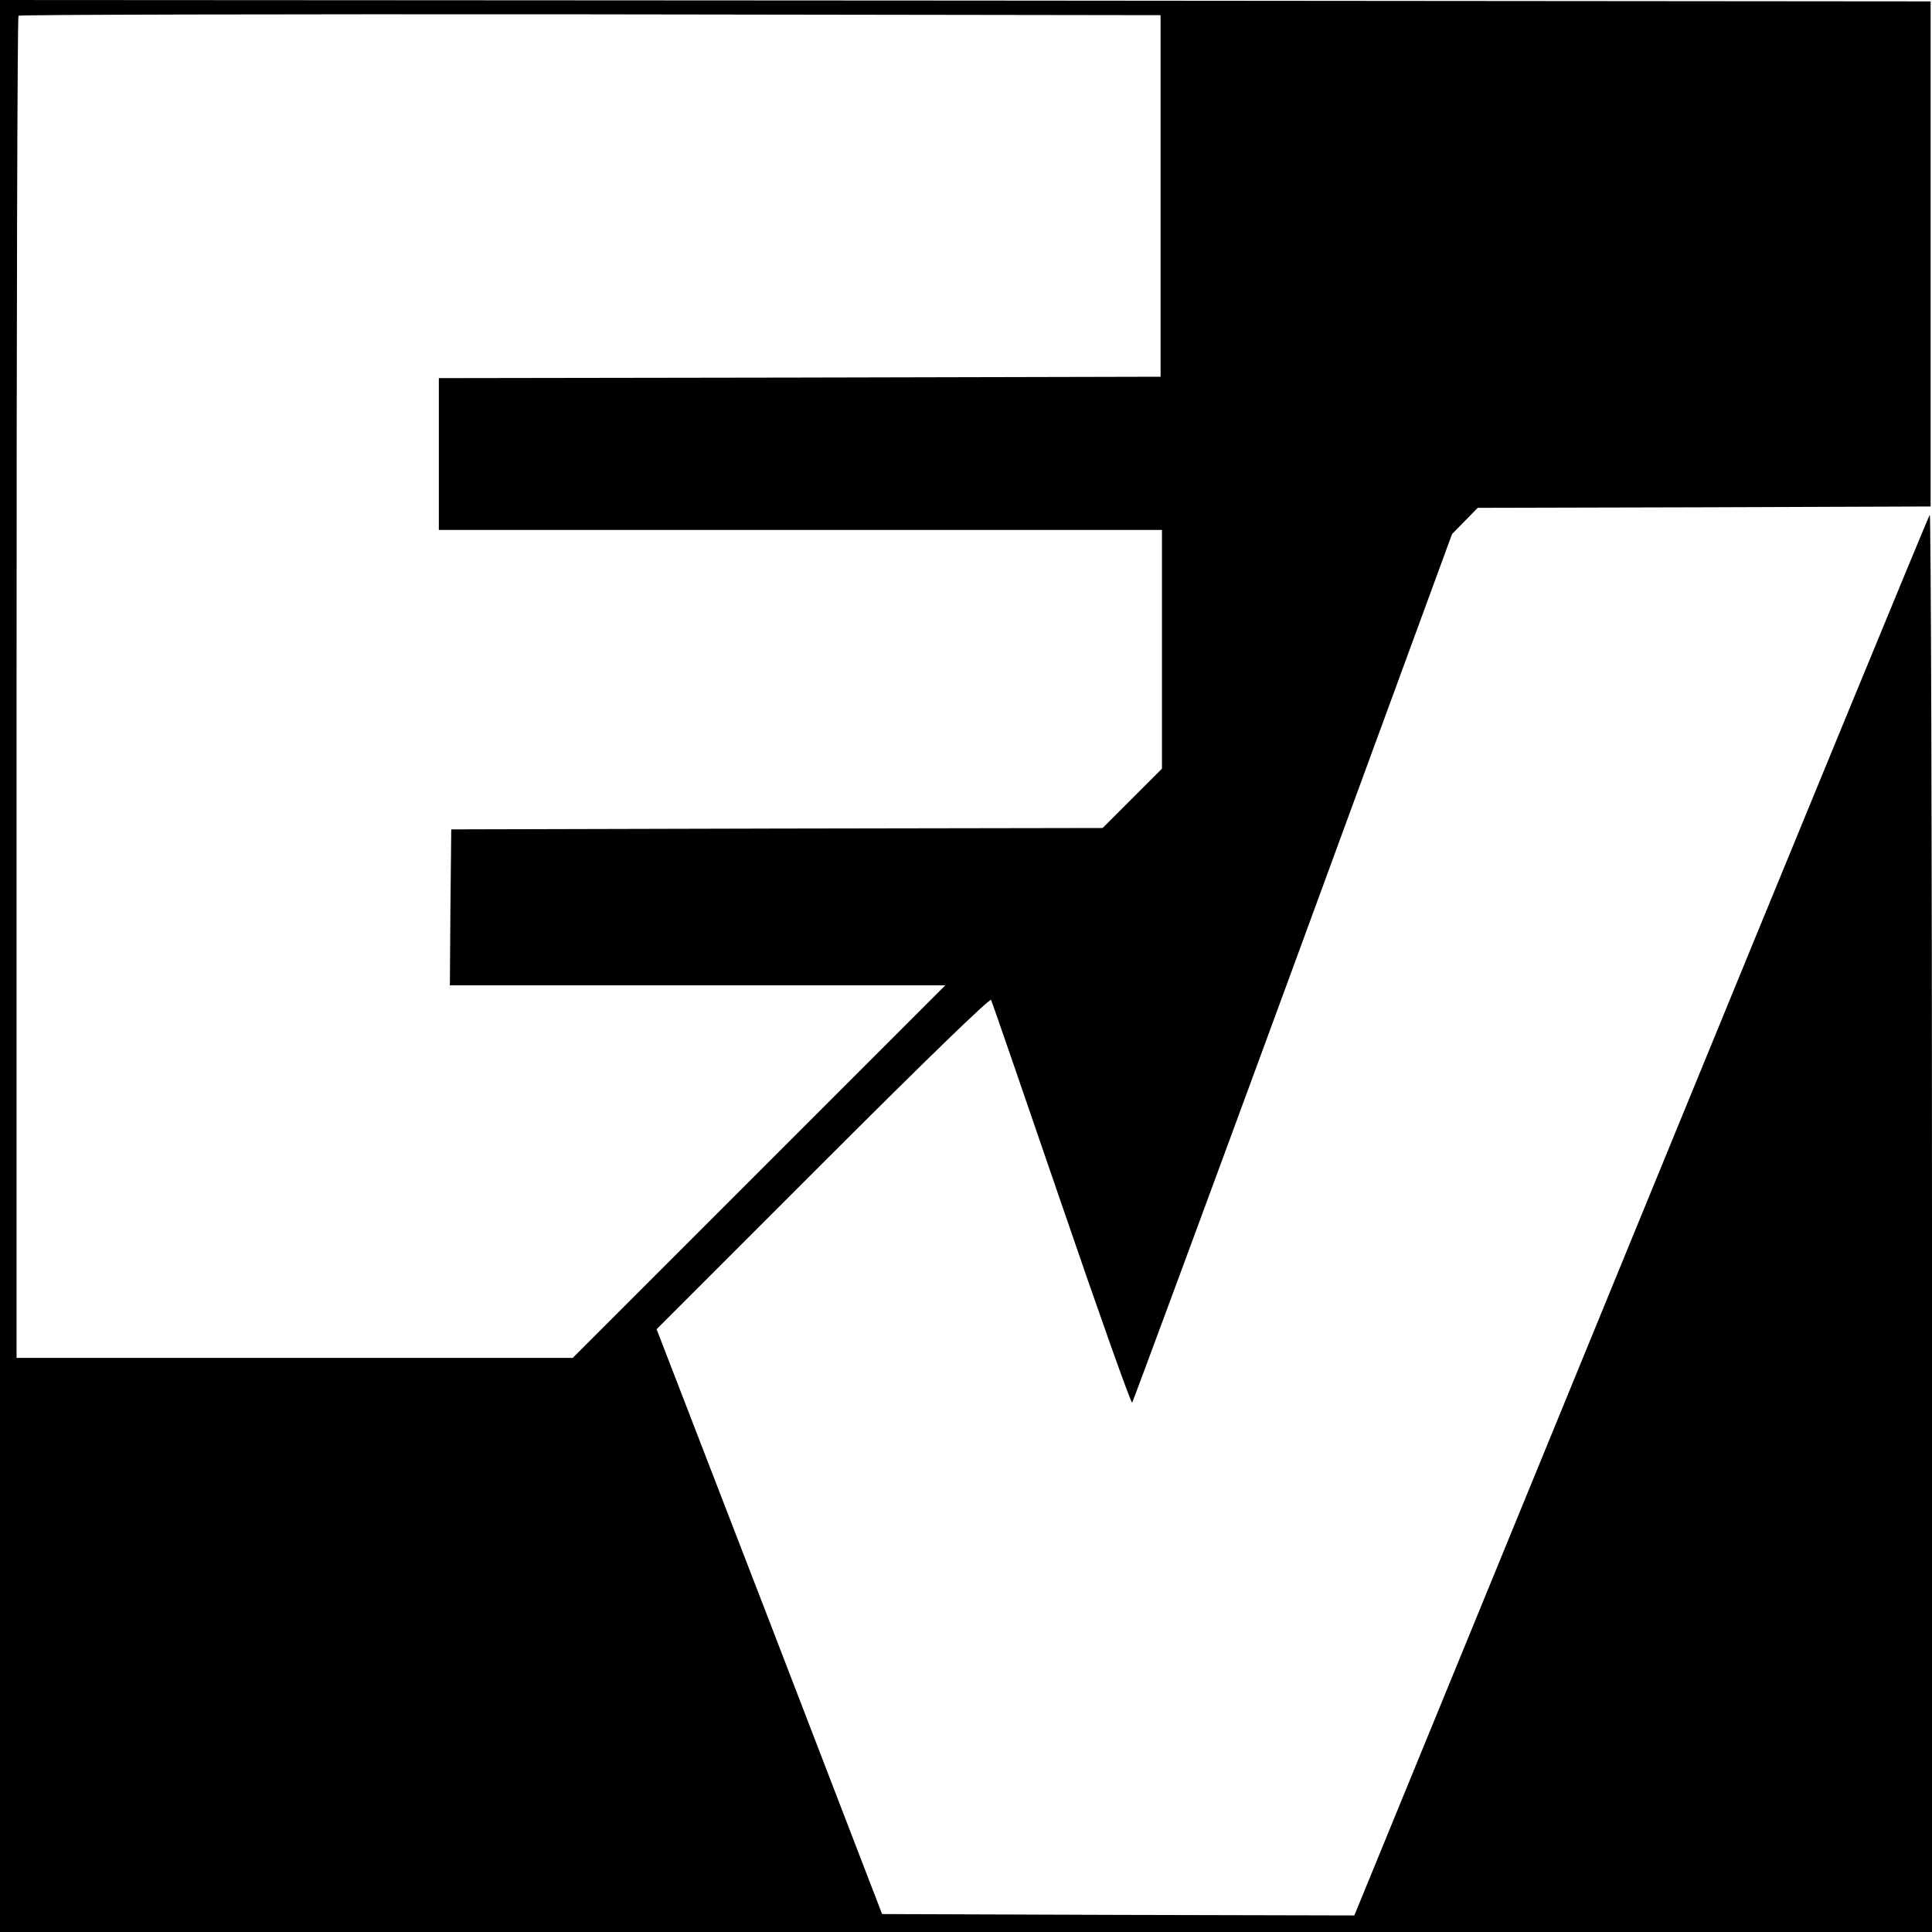 <?xml version="1.0" standalone="no"?>
<!DOCTYPE svg PUBLIC "-//W3C//DTD SVG 20010904//EN"
 "http://www.w3.org/TR/2001/REC-SVG-20010904/DTD/svg10.dtd">
<svg version="1.0" xmlns="http://www.w3.org/2000/svg"
 width="700pt" height="700pt" viewBox="0 0 700 700"
 preserveAspectRatio="xMidYMid meet">
<g transform="translate(0,700) scale(0.1,-0.1)"
fill="#000000" stroke="none">
<path d="M0 3500 l0 -3500 3500 0 3500 0 0 2572 c0 1415 -4 2568 -8 2563 -5
-6 -476 -1150 -1047 -2543 l-1038 -2532 -855 2 -856 3 -408 1060 -409 1059
603 603 c375 375 605 598 609 590 3 -6 118 -339 255 -739 137 -400 252 -724
256 -720 3 4 266 714 583 1577 l576 1570 46 47 47 48 821 2 820 3 0 915 0 915
-3497 3 -3498 2 0 -3500z m4205 2790 l0 -655 -1307 -3 -1308 -2 0 -275 0 -275
1310 0 1310 0 0 -433 0 -432 -108 -108 -107 -107 -1180 -2 -1180 -3 -3 -282
-2 -283 897 0 898 0 -675 -675 -675 -675 -1007 0 -1008 0 0 2428 c0 1336 3
2432 7 2435 3 4 936 6 2072 5 l2066 -3 0 -655z"/>
</g>
</svg>
